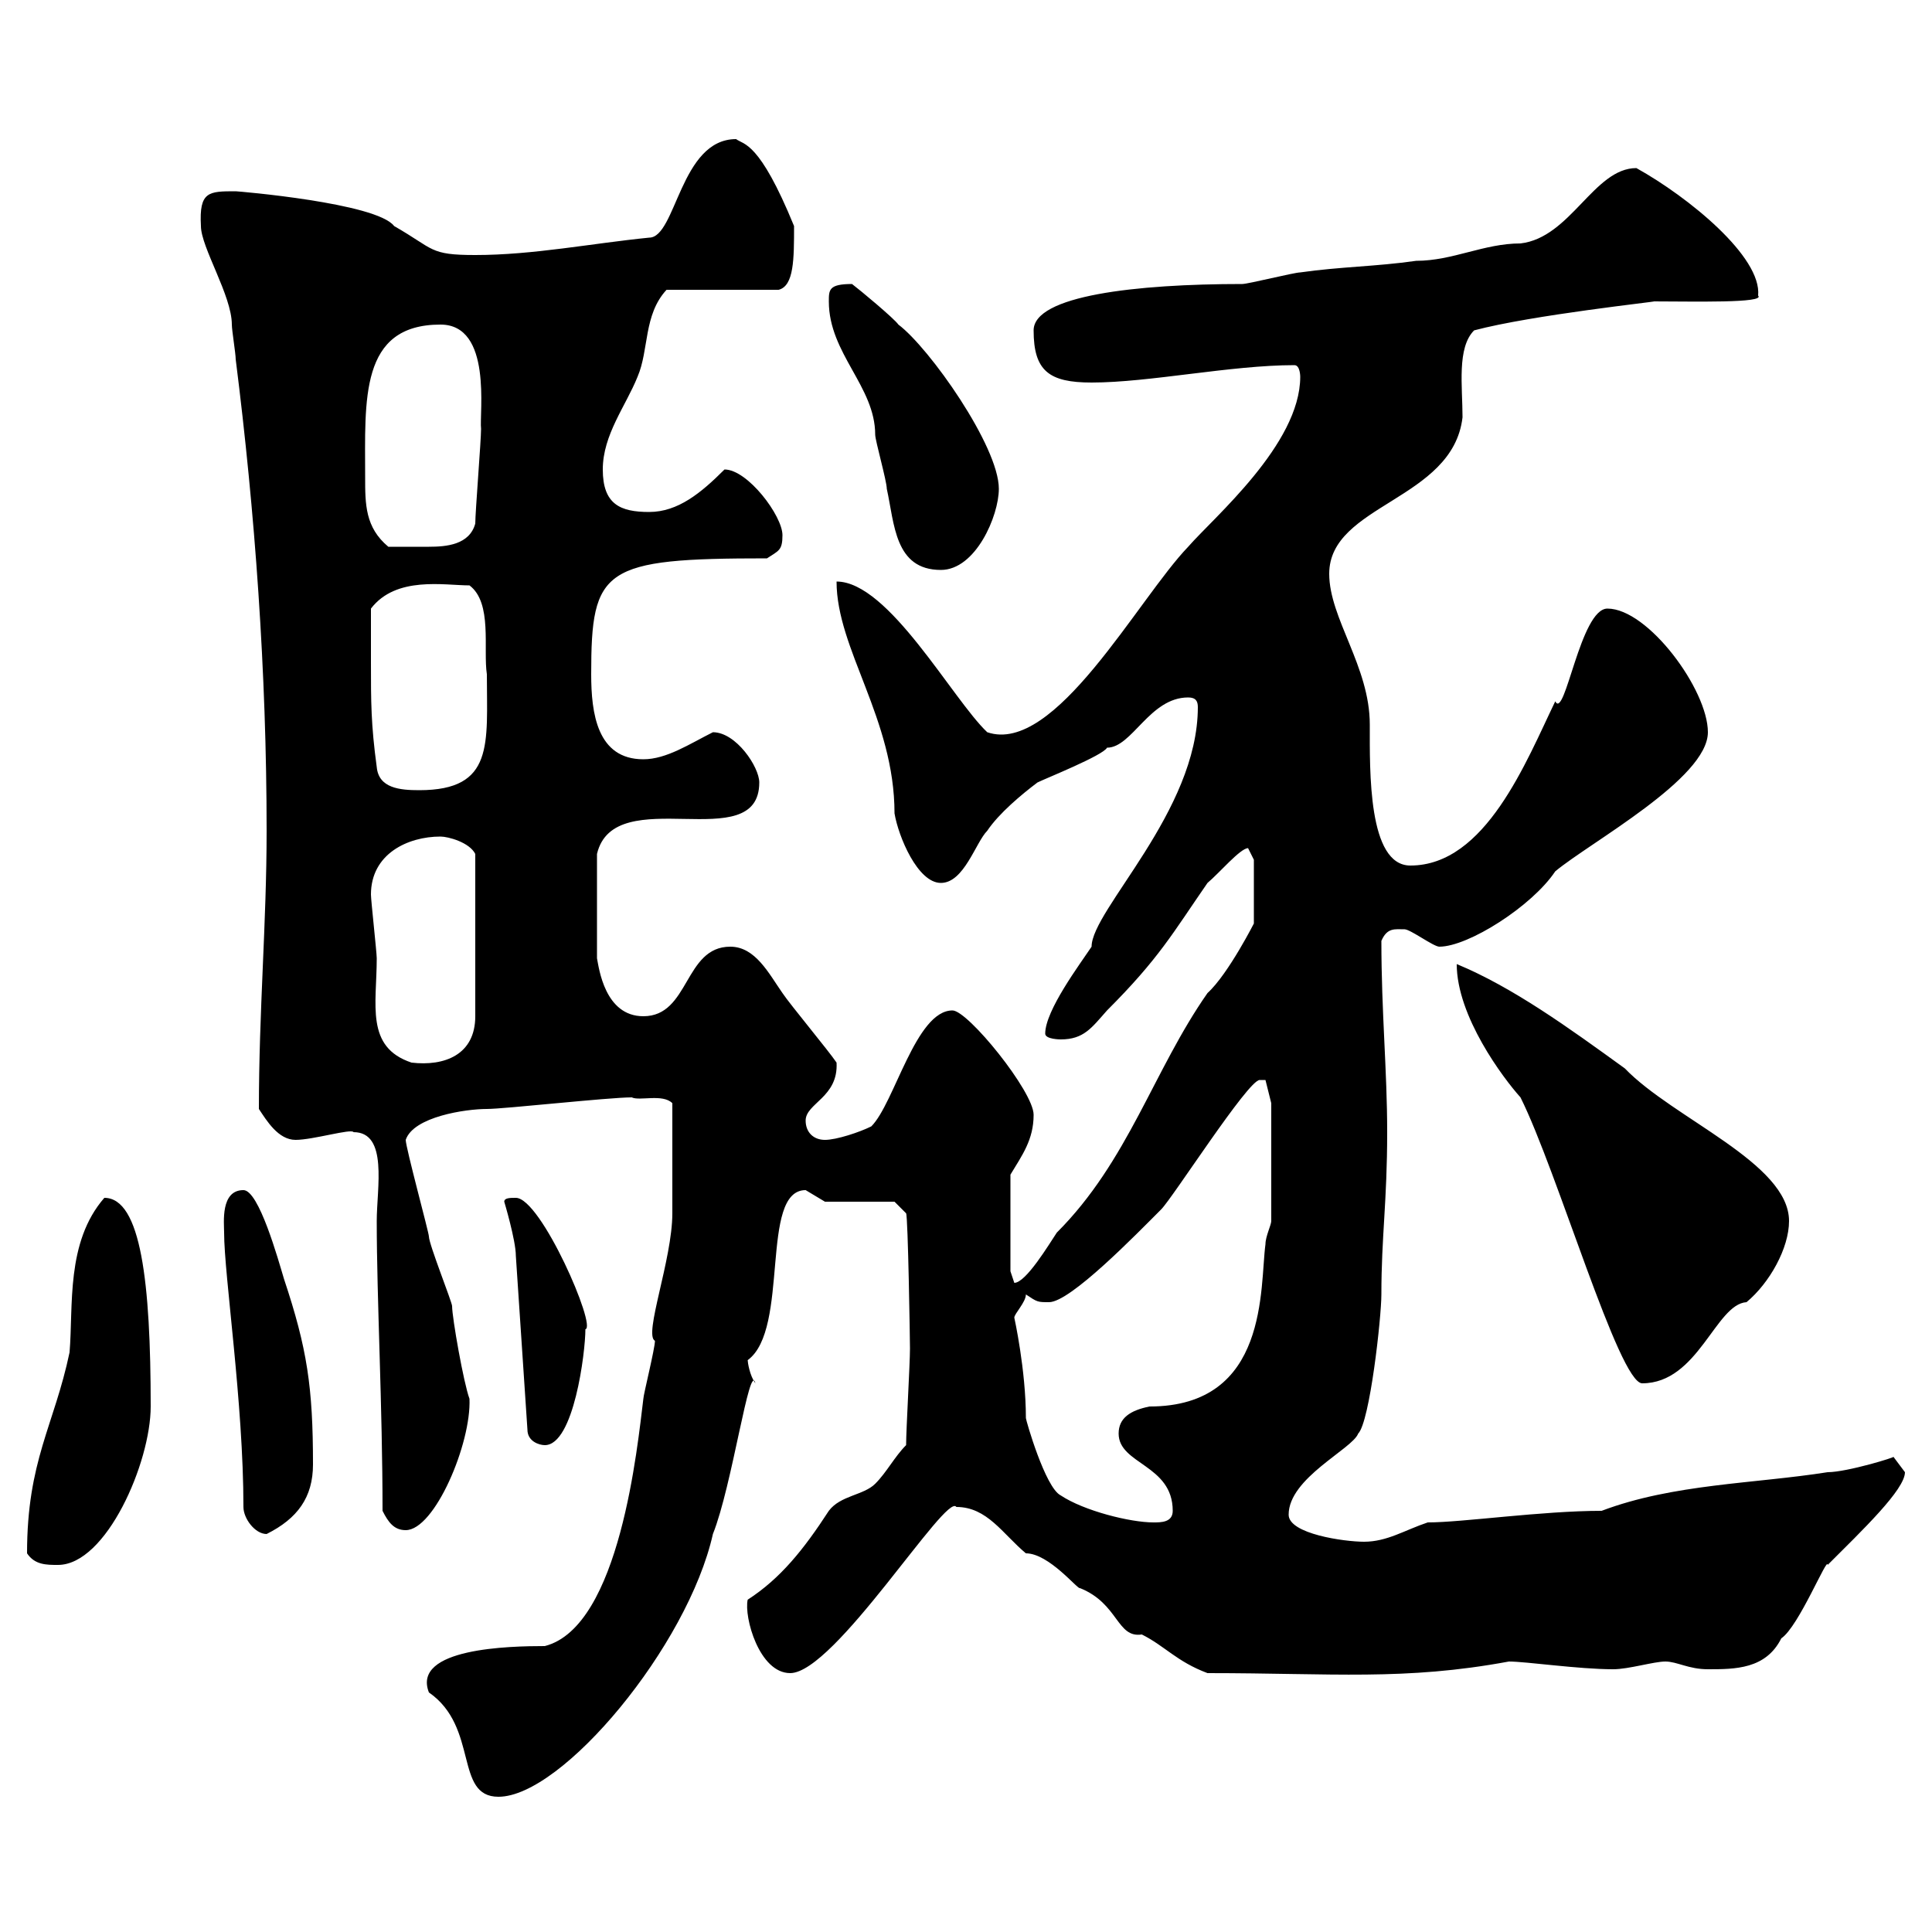 <svg xmlns="http://www.w3.org/2000/svg" xmlns:xlink="http://www.w3.org/1999/xlink" width="300" height="300"><path d="M66.60 262.80C74.40 268.20 70.50 279 77.40 279C87.30 279 106.80 255.60 110.70 238.20C113.70 230.70 116.40 211.20 117.30 214.80C116.40 213.60 116.10 211.50 116.10 211.20C122.70 206.40 117.90 184.80 125.10 184.80C125.10 184.80 128.10 186.60 128.10 186.60L138.90 186.60L140.70 188.40C141 189 141.30 208.20 141.30 209.40C141.30 211.80 140.70 222 140.70 224.40C138.90 226.20 137.70 228.60 135.90 230.40C134.10 232.20 130.50 232.20 128.70 234.60C124.80 240.60 121.20 245.10 116.10 248.40C115.50 251.10 117.90 259.80 122.70 259.80C129.60 259.80 147 231.60 148.50 234C153.30 234 155.70 238.20 159.30 241.20C162.90 241.20 167.40 246.90 167.70 246.60C173.70 249 173.40 254.40 177.30 253.80C180.90 255.60 182.70 258 187.50 259.80C207 259.80 218.10 261 234.30 258C237 258 245.10 259.20 250.50 259.20C252.90 259.20 256.80 258 258.60 258C260.40 258 262.20 259.20 265.20 259.20C269.40 259.20 274.20 259.20 276.60 254.40C279.30 252.60 283.80 241.50 283.80 243C289.20 237.60 295.80 231.30 295.80 228.60C295.80 228.60 294 226.20 294 226.20C294.60 226.20 286.80 228.60 283.80 228.60C272.40 230.40 259.80 230.40 248.70 234.60C239.40 234.60 227.10 236.40 221.70 236.40C218.10 237.60 215.40 239.40 211.80 239.40C208.80 239.40 200.10 238.20 200.10 235.20C200.10 229.50 210 225 210.90 222.60C212.70 220.80 214.50 204.60 214.50 201C214.50 192 215.40 186.60 215.40 175.80C215.40 166.20 214.50 157.20 214.50 146.10C215.40 144 216.60 144.30 218.10 144.30C219 144.30 222.60 147 223.50 147C228 147 237.90 140.70 241.50 135.30C246.90 130.80 265.20 120.90 265.20 113.70C265.20 107.10 255.90 94.50 249.60 94.50C245.40 94.50 243 111.90 241.50 108.90C237 118.20 230.70 134.40 219 134.40C212.40 134.40 212.70 119.70 212.70 112.50C212.70 103.50 206.40 96 206.40 89.10C206.40 78.30 225.60 77.70 227.10 64.80C227.10 60 226.20 54 228.90 51.30C237.90 48.90 257.70 46.80 256.80 46.80C262.80 46.80 274.20 47.10 273 45.90C273.60 39.90 262.20 30.60 254.10 26.10C247.50 26.10 243.90 36.90 236.10 37.80C230.40 37.80 225.60 40.50 219.90 40.50C213.60 41.40 208.20 41.40 201.90 42.30C201 42.30 193.80 44.10 192.90 44.10C176.40 44.10 160.50 45.90 160.50 51.30C160.50 57.60 162.90 59.40 169.50 59.40C178.50 59.40 191.10 56.70 201 56.70C201.90 56.70 201.90 58.50 201.90 58.50C201.90 69 188.40 80.40 184.50 84.90C176.70 93 163.80 117.30 153.30 113.70C147.90 108.60 138 90.30 129.90 90.30C129.90 100.80 138.90 111.60 138.90 126.30C139.50 129.90 142.50 137.10 146.10 137.10C149.70 137.10 151.50 130.80 153.30 129C155.10 126.30 158.70 123.30 161.10 121.50C162.30 120.90 171.30 117.30 171.90 116.10C175.80 116.10 178.50 108.30 184.50 108.30C185.70 108.30 186 108.90 186 109.80C186 126 169.50 141.30 169.50 147C167.70 149.70 162.30 156.90 162.30 160.50C162.30 161.40 164.70 161.40 164.70 161.40C168.30 161.40 169.50 159.60 171.90 156.90C180 148.80 182.10 144.90 187.50 137.10C189.30 135.60 192.60 131.70 193.80 131.70C193.80 131.70 194.70 133.50 194.70 133.50L194.70 143.40C195 142.80 190.80 151.20 187.50 154.20C179.10 166.20 175.20 180.30 164.10 191.40C162.90 193.20 159.30 199.20 157.50 199.20C157.50 199.20 156.90 197.40 156.90 197.40L156.90 182.40C158.70 179.40 160.50 177 160.50 173.10C160.50 169.50 150.30 156.90 147.90 156.90C142.20 156.90 138.90 171.30 135.30 174.90C133.50 175.80 129.90 177 128.10 177C126.30 177 125.10 175.80 125.10 174C125.10 171.30 130.20 170.40 129.90 165C128.70 163.20 122.70 156 121.50 154.20C119.40 151.20 117.30 147 113.40 147C106.20 147 107.10 157.80 99.90 157.80C93.90 157.80 93 150.30 92.70 148.80L92.70 132.60C95.40 121.20 117.90 133.20 117.90 121.50C117.90 119.10 114.30 113.70 110.70 113.70C107.10 115.50 103.50 117.90 99.90 117.90C92.70 117.90 91.80 110.70 91.80 104.70C91.80 88.20 93.60 86.70 119.10 86.70C120.90 85.50 121.50 85.50 121.50 83.10C121.50 80.10 116.10 72.90 112.50 72.90C108.90 76.50 105.30 79.50 100.80 79.50C96.30 79.50 93.60 78.30 93.60 72.90C93.60 67.50 97.20 63 99 58.50C100.80 54.30 99.90 48.90 103.50 45L120.90 45C123.30 44.40 123.30 40.20 123.30 35.10C117.90 21.90 115.50 22.50 114.30 21.60C105.60 21.60 105 36.90 100.80 36.90C91.80 37.80 82.80 39.60 73.80 39.60C66.60 39.60 67.50 38.70 61.20 35.10C58.50 31.50 36.90 29.70 36.60 29.70C32.40 29.70 30.90 29.70 31.20 35.10C31.20 38.40 36 45.90 36 50.40C36 51.30 36.60 54.90 36.60 55.80C39.60 79.50 41.40 104.40 41.40 129C41.40 143.40 40.20 156.90 40.20 172.20C41.40 174 43.20 177 45.90 177C48.60 177 54.60 175.20 54.90 175.80C60.30 175.80 58.50 184.50 58.50 189.60C58.50 201.60 59.40 218.40 59.40 234.60C60.30 236.40 61.20 237.60 63 237.60C67.50 237.60 73.20 224.10 72.90 217.20C72 214.80 70.20 204.60 70.20 202.80C70.20 202.20 66.60 193.20 66.60 192C66.60 191.40 63 178.20 63 177C64.20 173.40 72.30 172.20 75.60 172.20C78.30 172.20 94.50 170.40 98.10 170.40C99.30 171 102.90 169.80 104.40 171.30C104.40 178.80 104.40 186.30 104.40 188.40C104.40 195.60 99.90 207.30 101.70 208.20C101.70 209.40 99.90 216.60 99.90 217.20C99 224.40 96.30 252.60 84.60 255.60C79.20 255.60 63.90 255.90 66.60 262.80ZM4.20 241.20C5.40 243 7.20 243 9 243C16.50 243 23.40 227.10 23.40 218.40C23.40 199.20 21.90 186 16.20 186C10.20 192.90 11.40 202.80 10.80 210C8.40 221.40 4.20 226.80 4.20 241.20ZM37.80 234C37.80 235.80 39.60 238.20 41.40 238.20C46.20 235.80 48.60 232.50 48.60 227.40C48.60 215.40 47.70 209.40 44.10 198.60C43.20 195.60 40.20 184.80 37.80 184.80C34.20 184.80 34.80 189.90 34.80 191.40C34.80 198 37.80 217.80 37.80 234ZM157.50 204.60C157.50 204 159.30 202.20 159.30 201C161.10 202.20 161.10 202.20 162.90 202.20C166.20 202.20 176.40 191.70 180.30 187.80C182.10 186 193.80 167.70 195.60 167.70C195.60 167.70 196.50 167.70 196.50 167.70L197.40 171.30L197.40 189.60C197.40 190.20 196.50 192 196.50 193.20C195.60 199.80 197.10 218.40 178.50 218.40C175.50 219 173.70 220.20 173.70 222.60C173.70 227.40 182.10 227.40 182.10 234.60C182.10 236.40 180.30 236.40 179.10 236.40C175.50 236.40 168.30 234.60 164.70 232.20C162.30 231 159.30 220.50 159.30 220.20C159.30 212.70 157.50 204.60 157.50 204.60ZM80.10 195L81.90 222C81.90 223.80 83.70 224.40 84.60 224.40C89.10 224.40 90.90 210 90.90 206.40C92.70 206.10 84 186 80.10 186C79.20 186 78.30 186 78.30 186.60C78.30 186.60 80.10 192.60 80.10 195ZM236.10 170.40C241.80 181.80 251.40 214.80 255 214.80C263.70 214.80 266.40 202.50 271.20 202.20C274.80 199.20 277.80 193.80 277.80 189.60C277.80 180.60 259.80 173.70 252.30 165.90C243.60 159.60 234.90 153.30 226.20 149.70C226.20 157.80 233.40 167.40 236.10 170.40ZM57.60 138.90C57.60 132.60 63.30 129.90 68.40 129.90C69.60 129.90 72.90 130.80 73.80 132.60L73.80 157.80C73.80 163.80 69 165.60 63.90 165C56.70 162.60 58.50 156 58.50 148.80C58.50 147.90 57.60 139.80 57.60 138.90ZM57.60 102.90C57.60 101.70 57.60 95.70 57.60 94.50C61.50 89.40 69 90.90 72.90 90.90C76.50 93.60 75 100.80 75.60 104.70C75.60 115.50 76.80 122.70 65.10 122.70C62.10 122.70 58.80 122.40 58.50 119.10C57.60 112.50 57.60 108.90 57.60 102.90ZM128.70 46.80C128.70 54.90 135.90 60 135.90 67.50C135.90 68.40 137.70 74.70 137.70 75.90C138.90 81.30 138.90 88.50 146.10 88.50C151.50 88.50 155.10 80.10 155.10 75.90C155.10 69.30 144.30 54 139.50 50.40C138.90 49.50 133.50 45 132.30 44.10C128.70 44.10 128.70 45 128.70 46.80ZM56.70 74.10C56.70 62.10 55.80 50.40 68.40 50.40C76.50 50.40 74.40 64.20 74.70 66.60C74.70 68.40 73.80 79.50 73.80 81.30C72.90 84.60 69.30 84.90 66.60 84.90C63.90 84.90 62.10 84.90 60.30 84.90C56.70 81.90 56.70 78.30 56.70 74.10Z"/></svg>